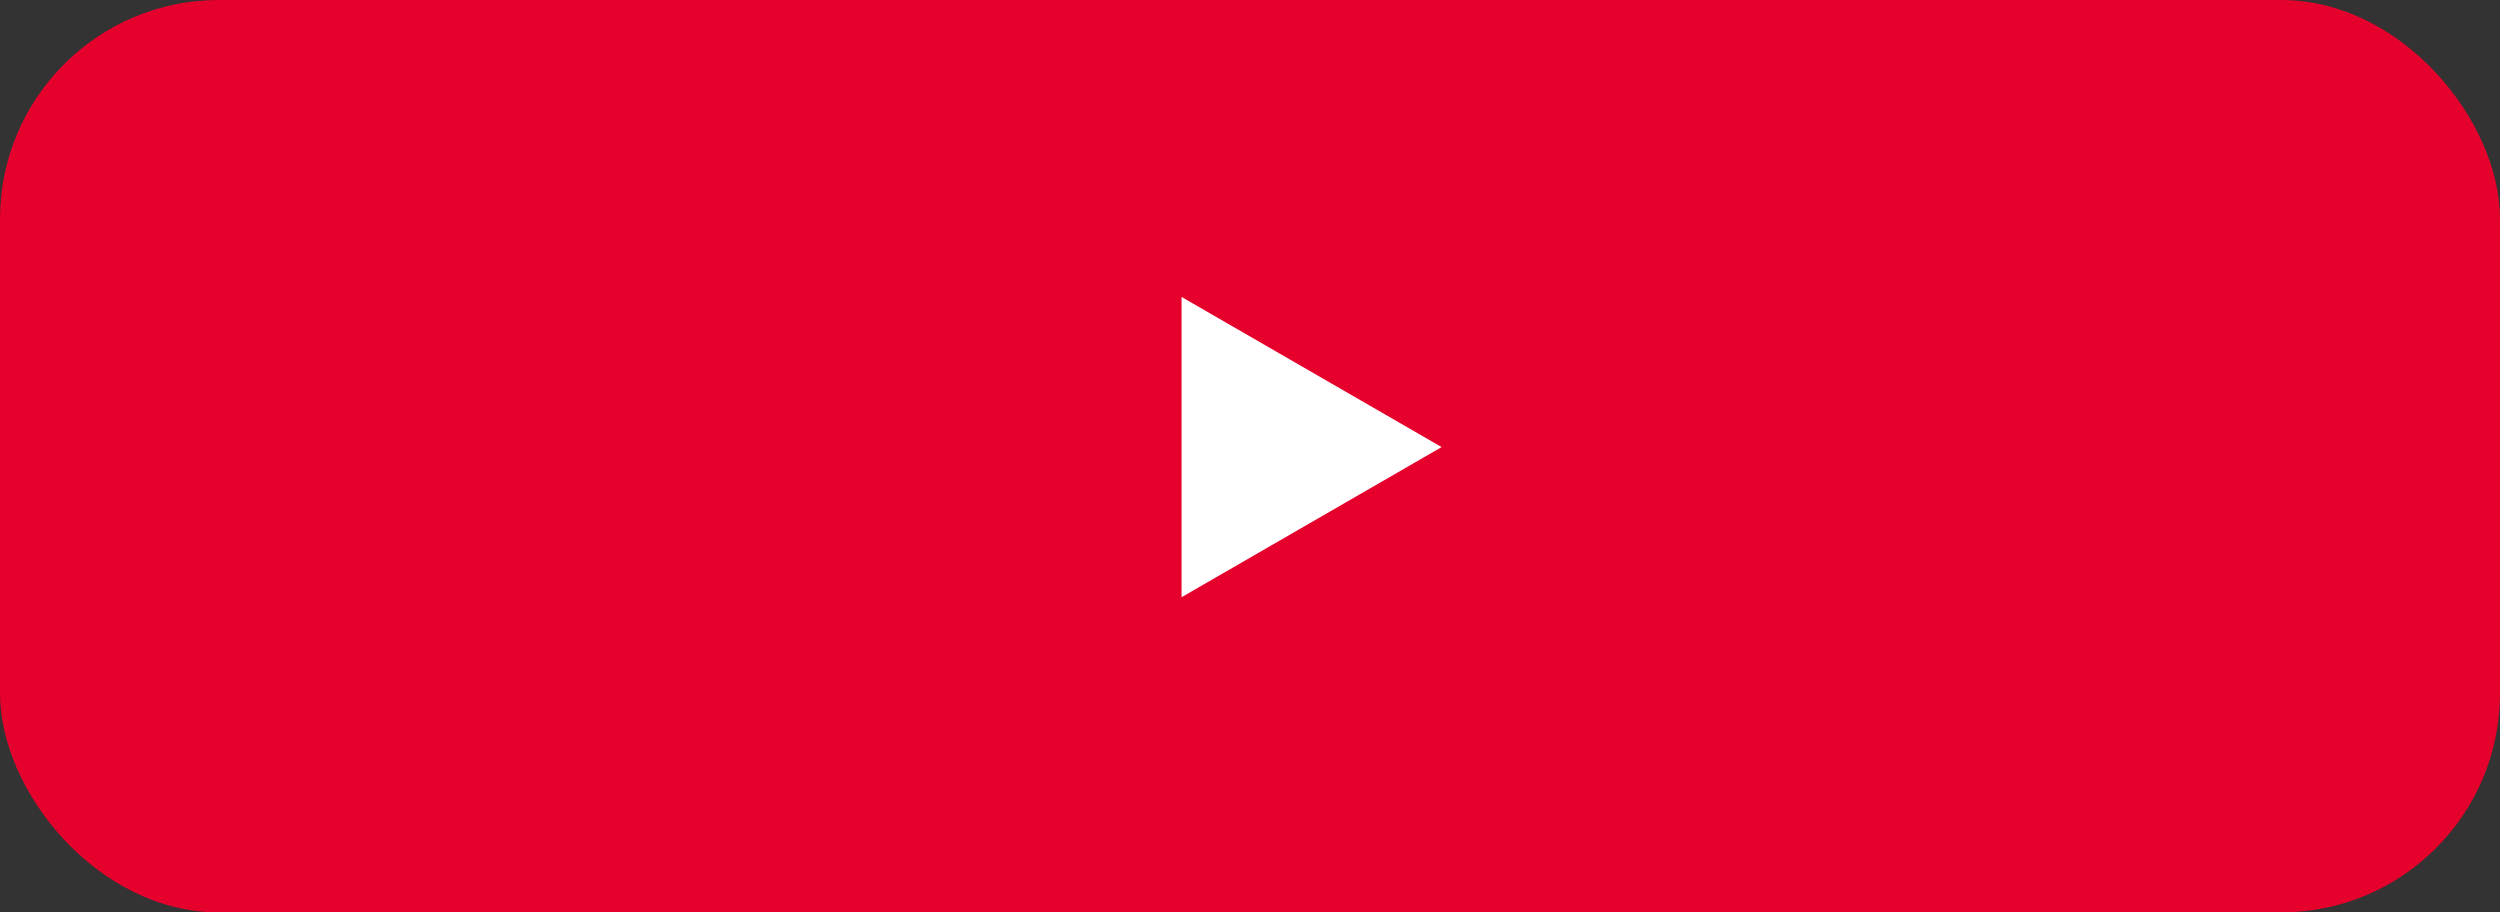 <?xml version="1.0" encoding="UTF-8"?> <svg xmlns="http://www.w3.org/2000/svg" width="137" height="50" viewBox="0 0 137 50" fill="none"><rect x="0" y="0" width="137" height="50" fill="#333333" stroke="none"/> <rect width="137" height="50" rx="12" fill="#E6002C"></rect> <path d="M79 24.5L64.75 32.727L64.75 16.273L79 24.5Z" fill="white"></path> </svg> 